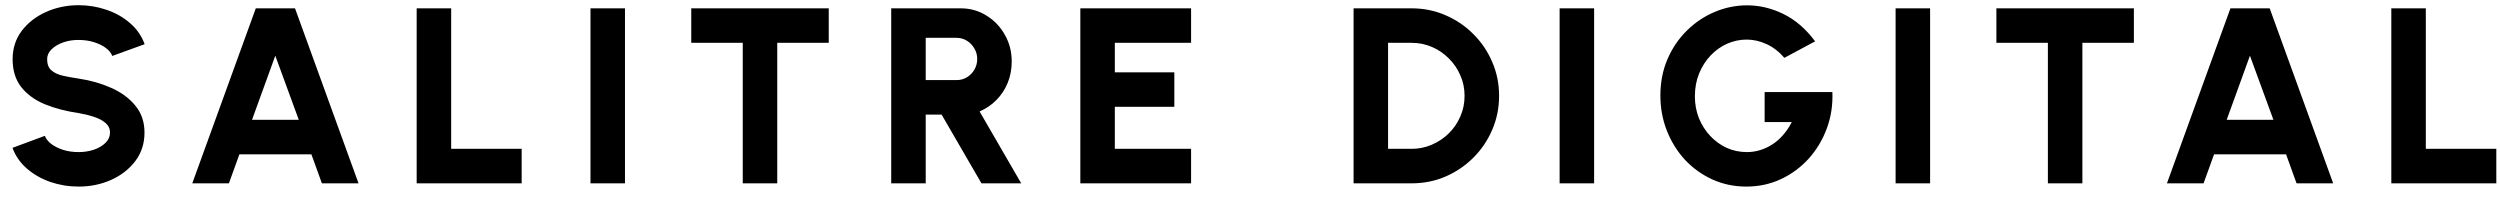 <svg xmlns="http://www.w3.org/2000/svg" width="150" height="12" viewBox="0 0 150 12" fill="none"><path d="M4.718 11.195C4.128 11.195 3.562 11.102 3.022 10.918C2.487 10.732 2.018 10.465 1.613 10.115C1.212 9.765 0.925 9.35 0.75 8.87L2.692 8.15C2.752 8.32 2.877 8.48 3.067 8.63C3.257 8.775 3.495 8.895 3.78 8.99C4.065 9.08 4.378 9.125 4.718 9.125C5.043 9.125 5.348 9.078 5.633 8.982C5.923 8.883 6.155 8.745 6.33 8.57C6.51 8.395 6.6 8.19 6.6 7.955C6.6 7.72 6.508 7.525 6.322 7.37C6.138 7.215 5.9 7.093 5.61 7.003C5.32 6.907 5.022 6.835 4.718 6.785C3.962 6.675 3.285 6.497 2.685 6.253C2.09 6.003 1.62 5.66 1.275 5.225C0.93 4.785 0.757 4.228 0.757 3.553C0.757 2.902 0.94 2.335 1.305 1.85C1.675 1.365 2.16 0.988 2.76 0.718C3.365 0.448 4.018 0.312 4.718 0.312C5.298 0.312 5.857 0.405 6.397 0.59C6.938 0.775 7.407 1.042 7.808 1.393C8.213 1.742 8.502 2.163 8.678 2.652L6.735 3.357C6.675 3.188 6.55 3.03 6.36 2.885C6.17 2.74 5.933 2.623 5.647 2.533C5.362 2.442 5.053 2.397 4.718 2.397C4.397 2.393 4.093 2.44 3.803 2.54C3.518 2.64 3.283 2.777 3.098 2.953C2.917 3.127 2.828 3.328 2.828 3.553C2.828 3.848 2.913 4.07 3.083 4.22C3.257 4.37 3.487 4.478 3.772 4.543C4.058 4.607 4.372 4.665 4.718 4.715C5.428 4.82 6.082 5.008 6.683 5.277C7.282 5.543 7.763 5.897 8.123 6.343C8.488 6.782 8.67 7.32 8.67 7.955C8.67 8.605 8.488 9.172 8.123 9.658C7.758 10.143 7.275 10.52 6.675 10.79C6.075 11.06 5.423 11.195 4.718 11.195ZM15.347 0.5H17.701L21.512 11H19.314L18.684 9.26H14.364L13.734 11H11.537L15.347 0.5ZM15.121 7.19H17.927L16.517 3.342L15.121 7.19ZM25 11V0.5H27.07V8.93H31.3V11H25ZM35.429 11V0.5H37.499V11H35.429ZM49.725 0.5V2.57H46.635V11H44.565V2.57H41.475V0.5H49.725ZM53.473 11V0.5H57.643C58.213 0.5 58.728 0.645 59.188 0.935C59.653 1.22 60.021 1.605 60.291 2.09C60.566 2.57 60.703 3.103 60.703 3.688C60.703 4.147 60.623 4.575 60.463 4.97C60.303 5.36 60.078 5.702 59.788 5.997C59.498 6.293 59.161 6.522 58.776 6.688L61.273 11H58.888L56.496 6.875H55.543V11H53.473ZM55.543 4.805H57.396C57.621 4.805 57.826 4.75 58.011 4.64C58.201 4.525 58.351 4.372 58.461 4.183C58.576 3.987 58.633 3.772 58.633 3.538C58.633 3.308 58.576 3.098 58.461 2.908C58.351 2.712 58.201 2.558 58.011 2.442C57.826 2.328 57.621 2.27 57.396 2.27H55.543V4.805ZM64.82 11V0.5H71.465V2.57H66.89V4.34H70.46V6.41H66.89V8.93H71.465V11H64.82ZM81.215 11V0.5H84.695C85.419 0.5 86.097 0.637 86.727 0.912C87.362 1.183 87.919 1.56 88.4 2.045C88.885 2.525 89.262 3.083 89.532 3.717C89.807 4.348 89.945 5.025 89.945 5.75C89.945 6.475 89.807 7.155 89.532 7.79C89.262 8.42 88.885 8.977 88.4 9.463C87.919 9.943 87.362 10.32 86.727 10.595C86.097 10.865 85.419 11 84.695 11H81.215ZM83.284 8.93H84.695C85.124 8.93 85.529 8.848 85.909 8.682C86.294 8.518 86.635 8.29 86.93 8C87.225 7.71 87.454 7.372 87.62 6.987C87.79 6.603 87.874 6.19 87.874 5.75C87.874 5.31 87.79 4.9 87.62 4.52C87.454 4.135 87.225 3.797 86.93 3.507C86.639 3.212 86.302 2.982 85.917 2.817C85.537 2.652 85.129 2.57 84.695 2.57H83.284V8.93ZM93.577 11V0.5H95.647V11H93.577ZM104.783 11.195C104.053 11.195 103.373 11.053 102.743 10.768C102.118 10.482 101.571 10.09 101.101 9.59C100.636 9.085 100.273 8.502 100.013 7.843C99.753 7.183 99.623 6.48 99.623 5.735C99.623 4.935 99.766 4.205 100.051 3.545C100.336 2.885 100.723 2.315 101.213 1.835C101.703 1.35 102.258 0.978 102.878 0.718C103.503 0.453 104.153 0.32 104.828 0.32C105.568 0.32 106.293 0.492 107.003 0.838C107.713 1.183 108.348 1.73 108.908 2.48L107.063 3.47C106.743 3.1 106.386 2.825 105.991 2.645C105.601 2.465 105.203 2.375 104.798 2.375C104.393 2.375 104.003 2.458 103.628 2.623C103.258 2.788 102.928 3.022 102.638 3.328C102.348 3.632 102.118 3.993 101.948 4.407C101.778 4.822 101.693 5.28 101.693 5.78C101.693 6.245 101.773 6.68 101.933 7.085C102.098 7.49 102.323 7.845 102.608 8.15C102.893 8.455 103.223 8.695 103.598 8.87C103.978 9.04 104.383 9.125 104.813 9.125C105.078 9.125 105.338 9.088 105.593 9.012C105.853 8.932 106.101 8.818 106.336 8.668C106.571 8.518 106.786 8.33 106.981 8.105C107.181 7.88 107.356 7.62 107.506 7.325H105.878V5.525H109.943C109.973 6.3 109.861 7.03 109.606 7.715C109.351 8.4 108.986 9.005 108.511 9.53C108.036 10.05 107.481 10.457 106.846 10.752C106.211 11.047 105.523 11.195 104.783 11.195ZM113.736 11V0.5H115.806V11H113.736ZM128.033 0.5V2.57H124.943V11H122.873V2.57H119.783V0.5H128.033ZM133.826 0.5H136.181L139.991 11H137.794L137.164 9.26H132.844L132.214 11H130.016L133.826 0.5ZM133.601 7.19H136.406L134.996 3.342L133.601 7.19ZM143.479 11V0.5H145.549V8.93H149.779V11H143.479Z" fill="black"></path></svg>